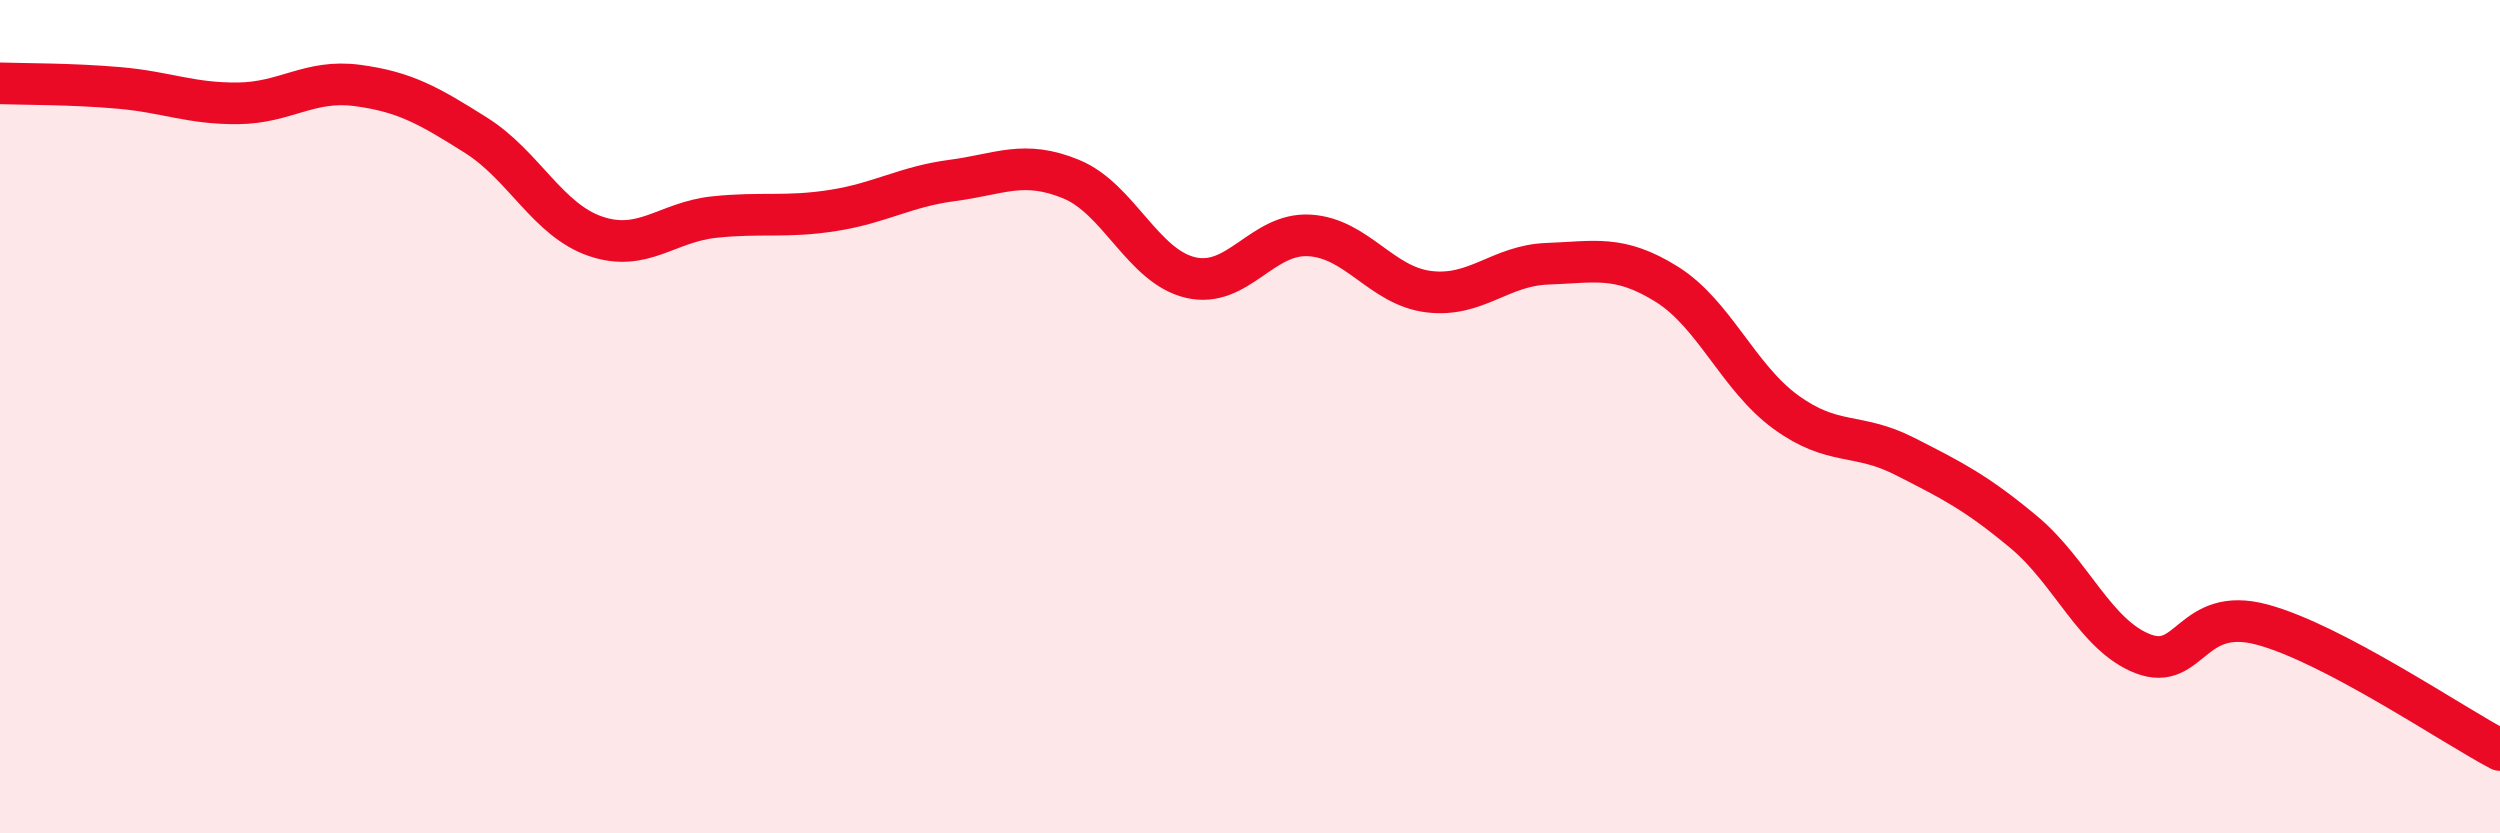 
    <svg width="60" height="20" viewBox="0 0 60 20" xmlns="http://www.w3.org/2000/svg">
      <path
        d="M 0,2 C 0.57,2.02 1.72,2.01 2.86,2.11 C 4,2.21 4.57,2.49 5.71,2.48 C 6.85,2.47 7.43,1.9 8.57,2.05 C 9.71,2.2 10.29,2.53 11.43,3.25 C 12.57,3.97 13.15,5.28 14.29,5.67 C 15.43,6.06 16,5.33 17.14,5.21 C 18.28,5.09 18.86,5.23 20,5.05 C 21.14,4.87 21.72,4.48 22.86,4.33 C 24,4.18 24.57,3.83 25.71,4.3 C 26.85,4.77 27.43,6.39 28.57,6.66 C 29.71,6.93 30.29,5.58 31.43,5.65 C 32.57,5.72 33.15,6.86 34.29,7 C 35.43,7.14 36,6.37 37.14,6.33 C 38.28,6.29 38.86,6.11 40,6.82 C 41.14,7.53 41.72,9.06 42.86,9.89 C 44,10.72 44.57,10.37 45.71,10.95 C 46.85,11.53 47.43,11.82 48.57,12.77 C 49.71,13.72 50.29,15.25 51.43,15.69 C 52.57,16.13 52.58,14.53 54.29,14.99 C 56,15.45 58.86,17.4 60,18L60 20L0 20Z"
        fill="#EB0A25"
        opacity="0.1"
        stroke-linecap="round"
        stroke-linejoin="round"
      />
      <path
        d="M 0,2 C 0.57,2.02 1.72,2.01 2.86,2.11 C 4,2.21 4.57,2.49 5.71,2.48 C 6.85,2.47 7.43,1.9 8.57,2.05 C 9.71,2.2 10.29,2.53 11.43,3.25 C 12.57,3.97 13.15,5.28 14.29,5.67 C 15.43,6.06 16,5.33 17.14,5.21 C 18.28,5.09 18.86,5.23 20,5.05 C 21.14,4.87 21.72,4.48 22.86,4.33 C 24,4.18 24.57,3.83 25.71,4.3 C 26.85,4.77 27.43,6.39 28.57,6.66 C 29.71,6.93 30.29,5.58 31.43,5.65 C 32.57,5.72 33.15,6.86 34.29,7 C 35.43,7.14 36,6.37 37.14,6.33 C 38.28,6.29 38.86,6.11 40,6.82 C 41.14,7.53 41.72,9.06 42.86,9.89 C 44,10.72 44.57,10.37 45.71,10.95 C 46.85,11.53 47.43,11.82 48.57,12.77 C 49.71,13.72 50.29,15.25 51.43,15.69 C 52.57,16.13 52.58,14.53 54.29,14.99 C 56,15.45 58.86,17.4 60,18"
        stroke="#EB0A25"
        stroke-width="1"
        fill="none"
        stroke-linecap="round"
        stroke-linejoin="round"
      />
    </svg>
  